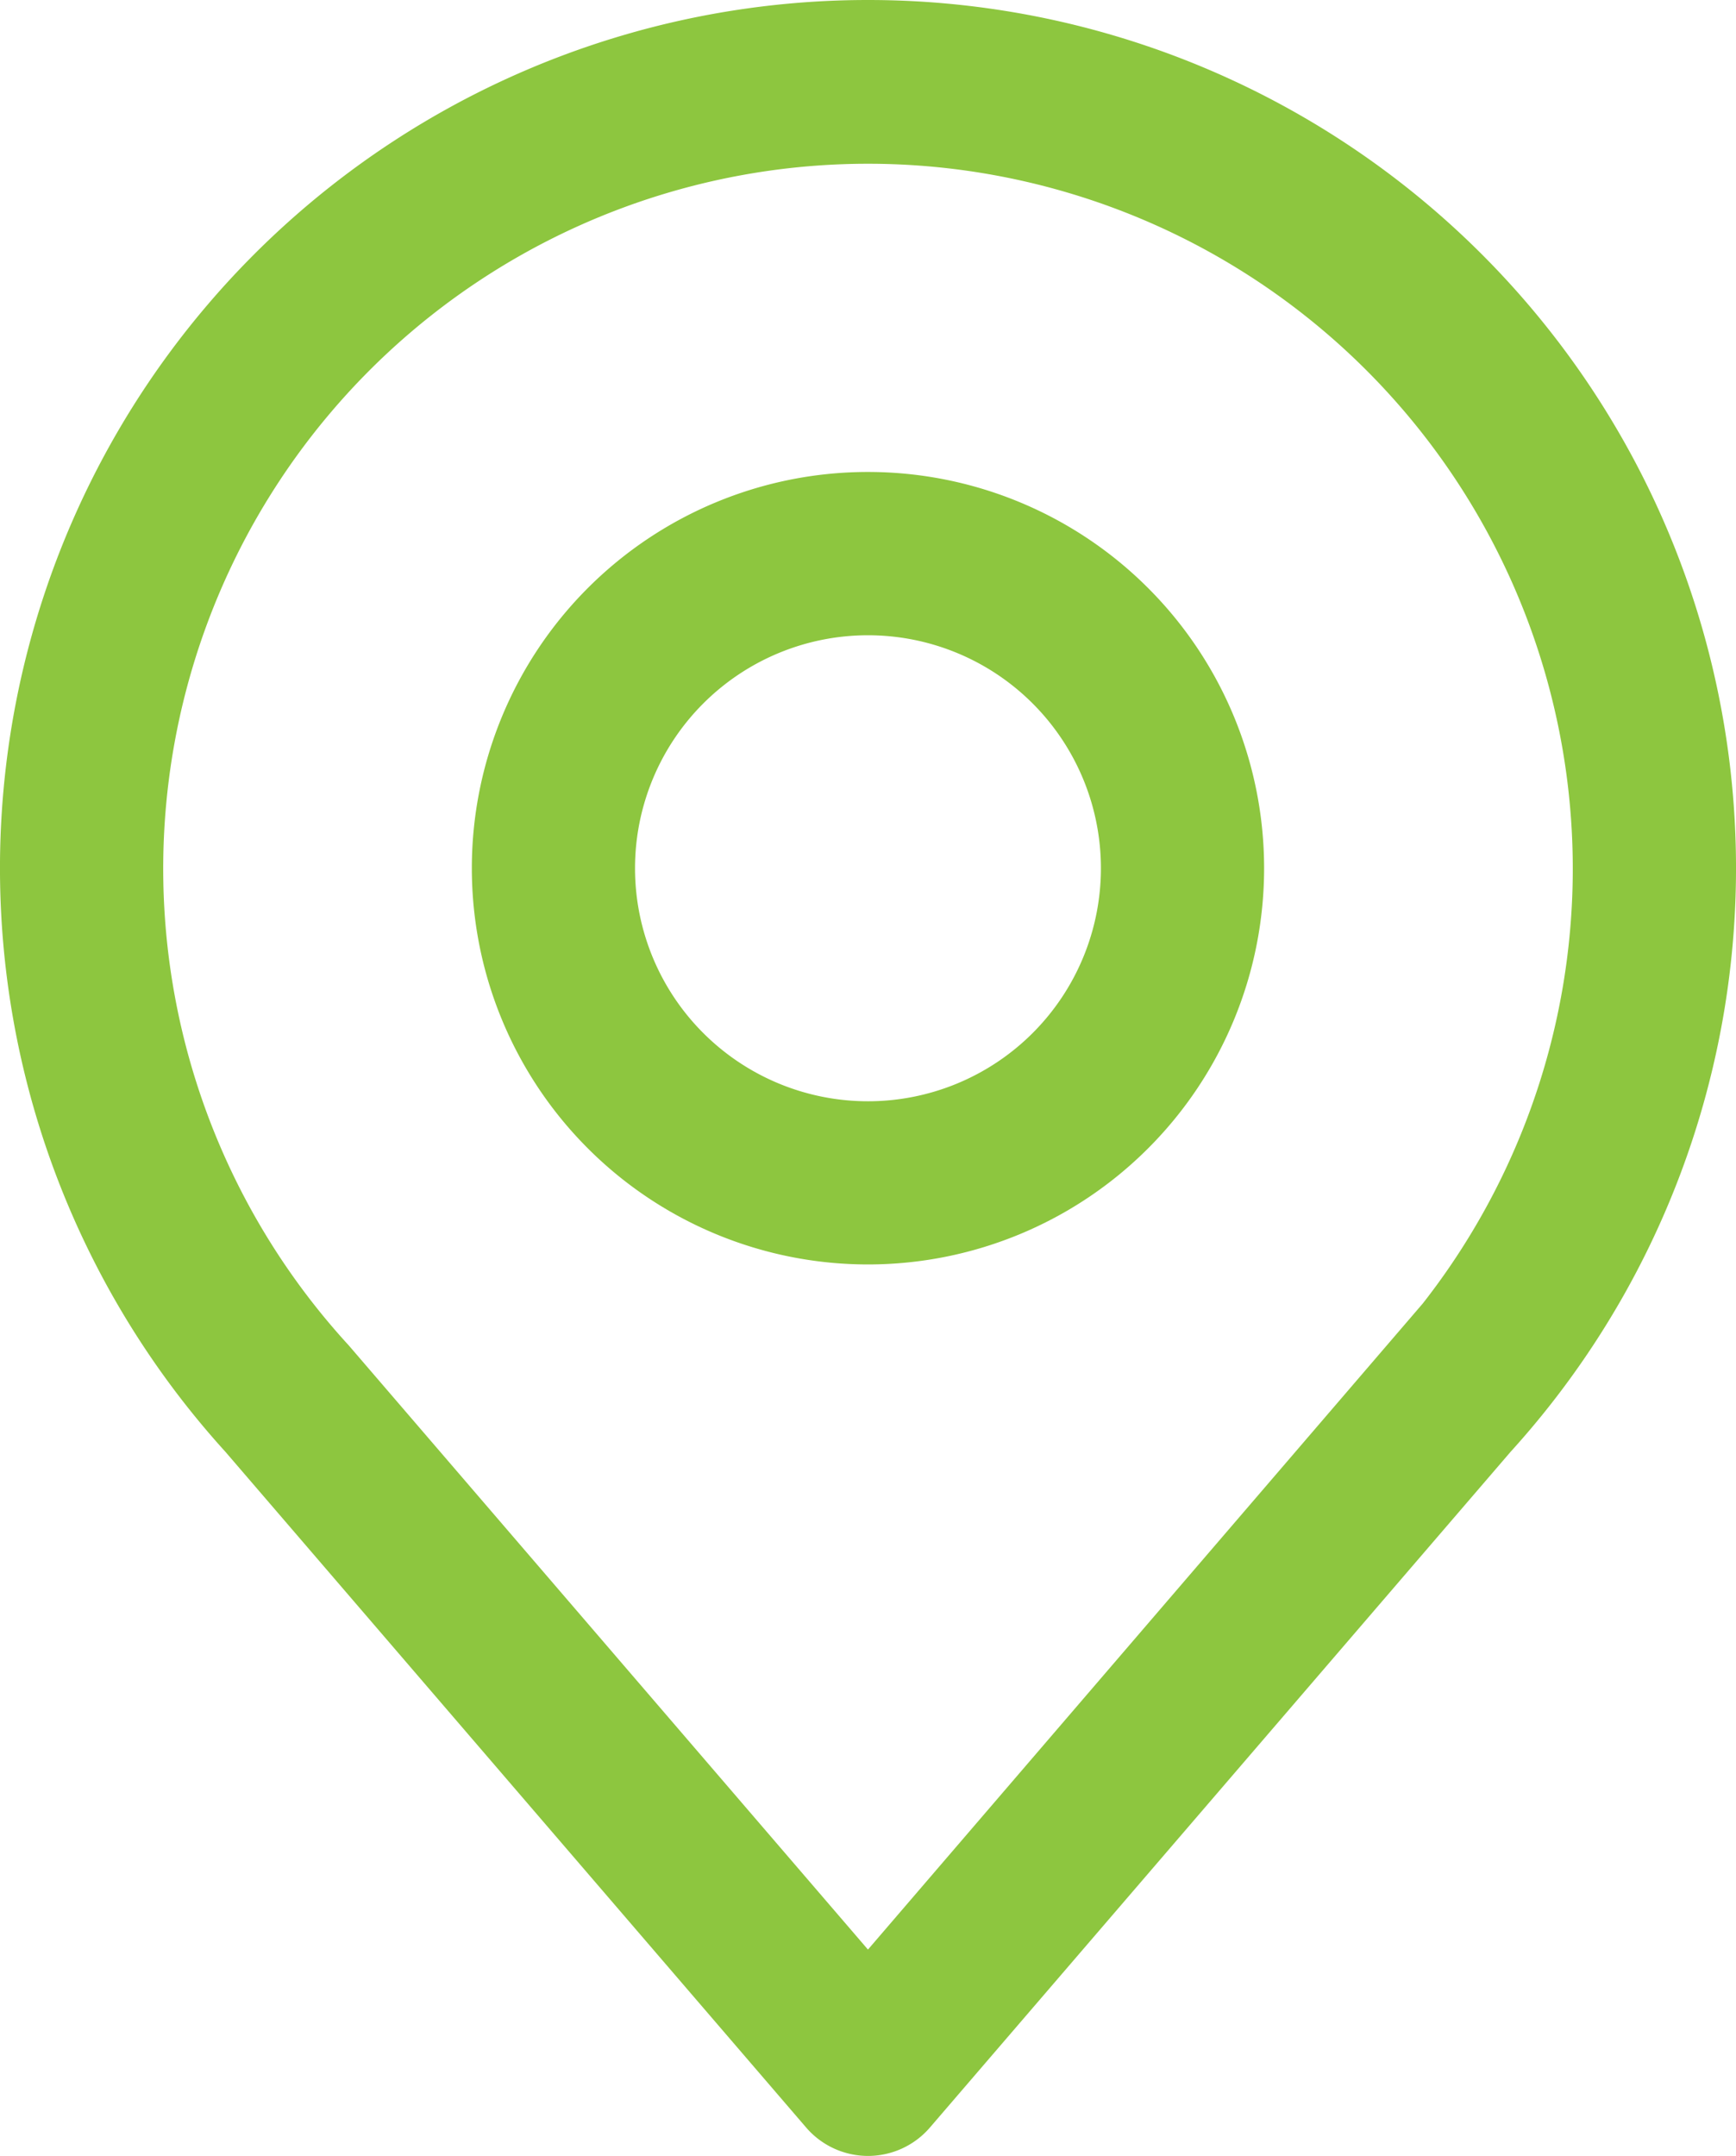 <svg xmlns="http://www.w3.org/2000/svg" width="29.765" height="36.955" viewBox="0 0 29.765 36.955">
  <g id="Icons" transform="translate(0.5 0.5)">
    <path id="Path_242" data-name="Path 242"
      d="M23.382,5A14.381,14.381,0,0,0,12.739,29.054L22.7,40.641a.9.9,0,0,0,1.366,0l9.96-11.587A14.381,14.381,0,0,0,23.382,5Zm9.277,22.885-9.277,10.8L14.106,27.894a12.584,12.584,0,1,1,18.553,0Z"
      transform="translate(-9 -5)" fill="#8dc63f" stroke="#8dc63f" stroke-width="1" />
    <path id="Path_243" data-name="Path 243"
      d="M24.292,14a6.292,6.292,0,1,0,6.292,6.292A6.292,6.292,0,0,0,24.292,14Zm0,10.787a4.494,4.494,0,1,1,4.494-4.494,4.494,4.494,0,0,1-4.494,4.494Z"
      transform="translate(-9.91 -5.91)" fill="#8dc63f" stroke="#8dc63f" stroke-width="1" />
  </g>
</svg>